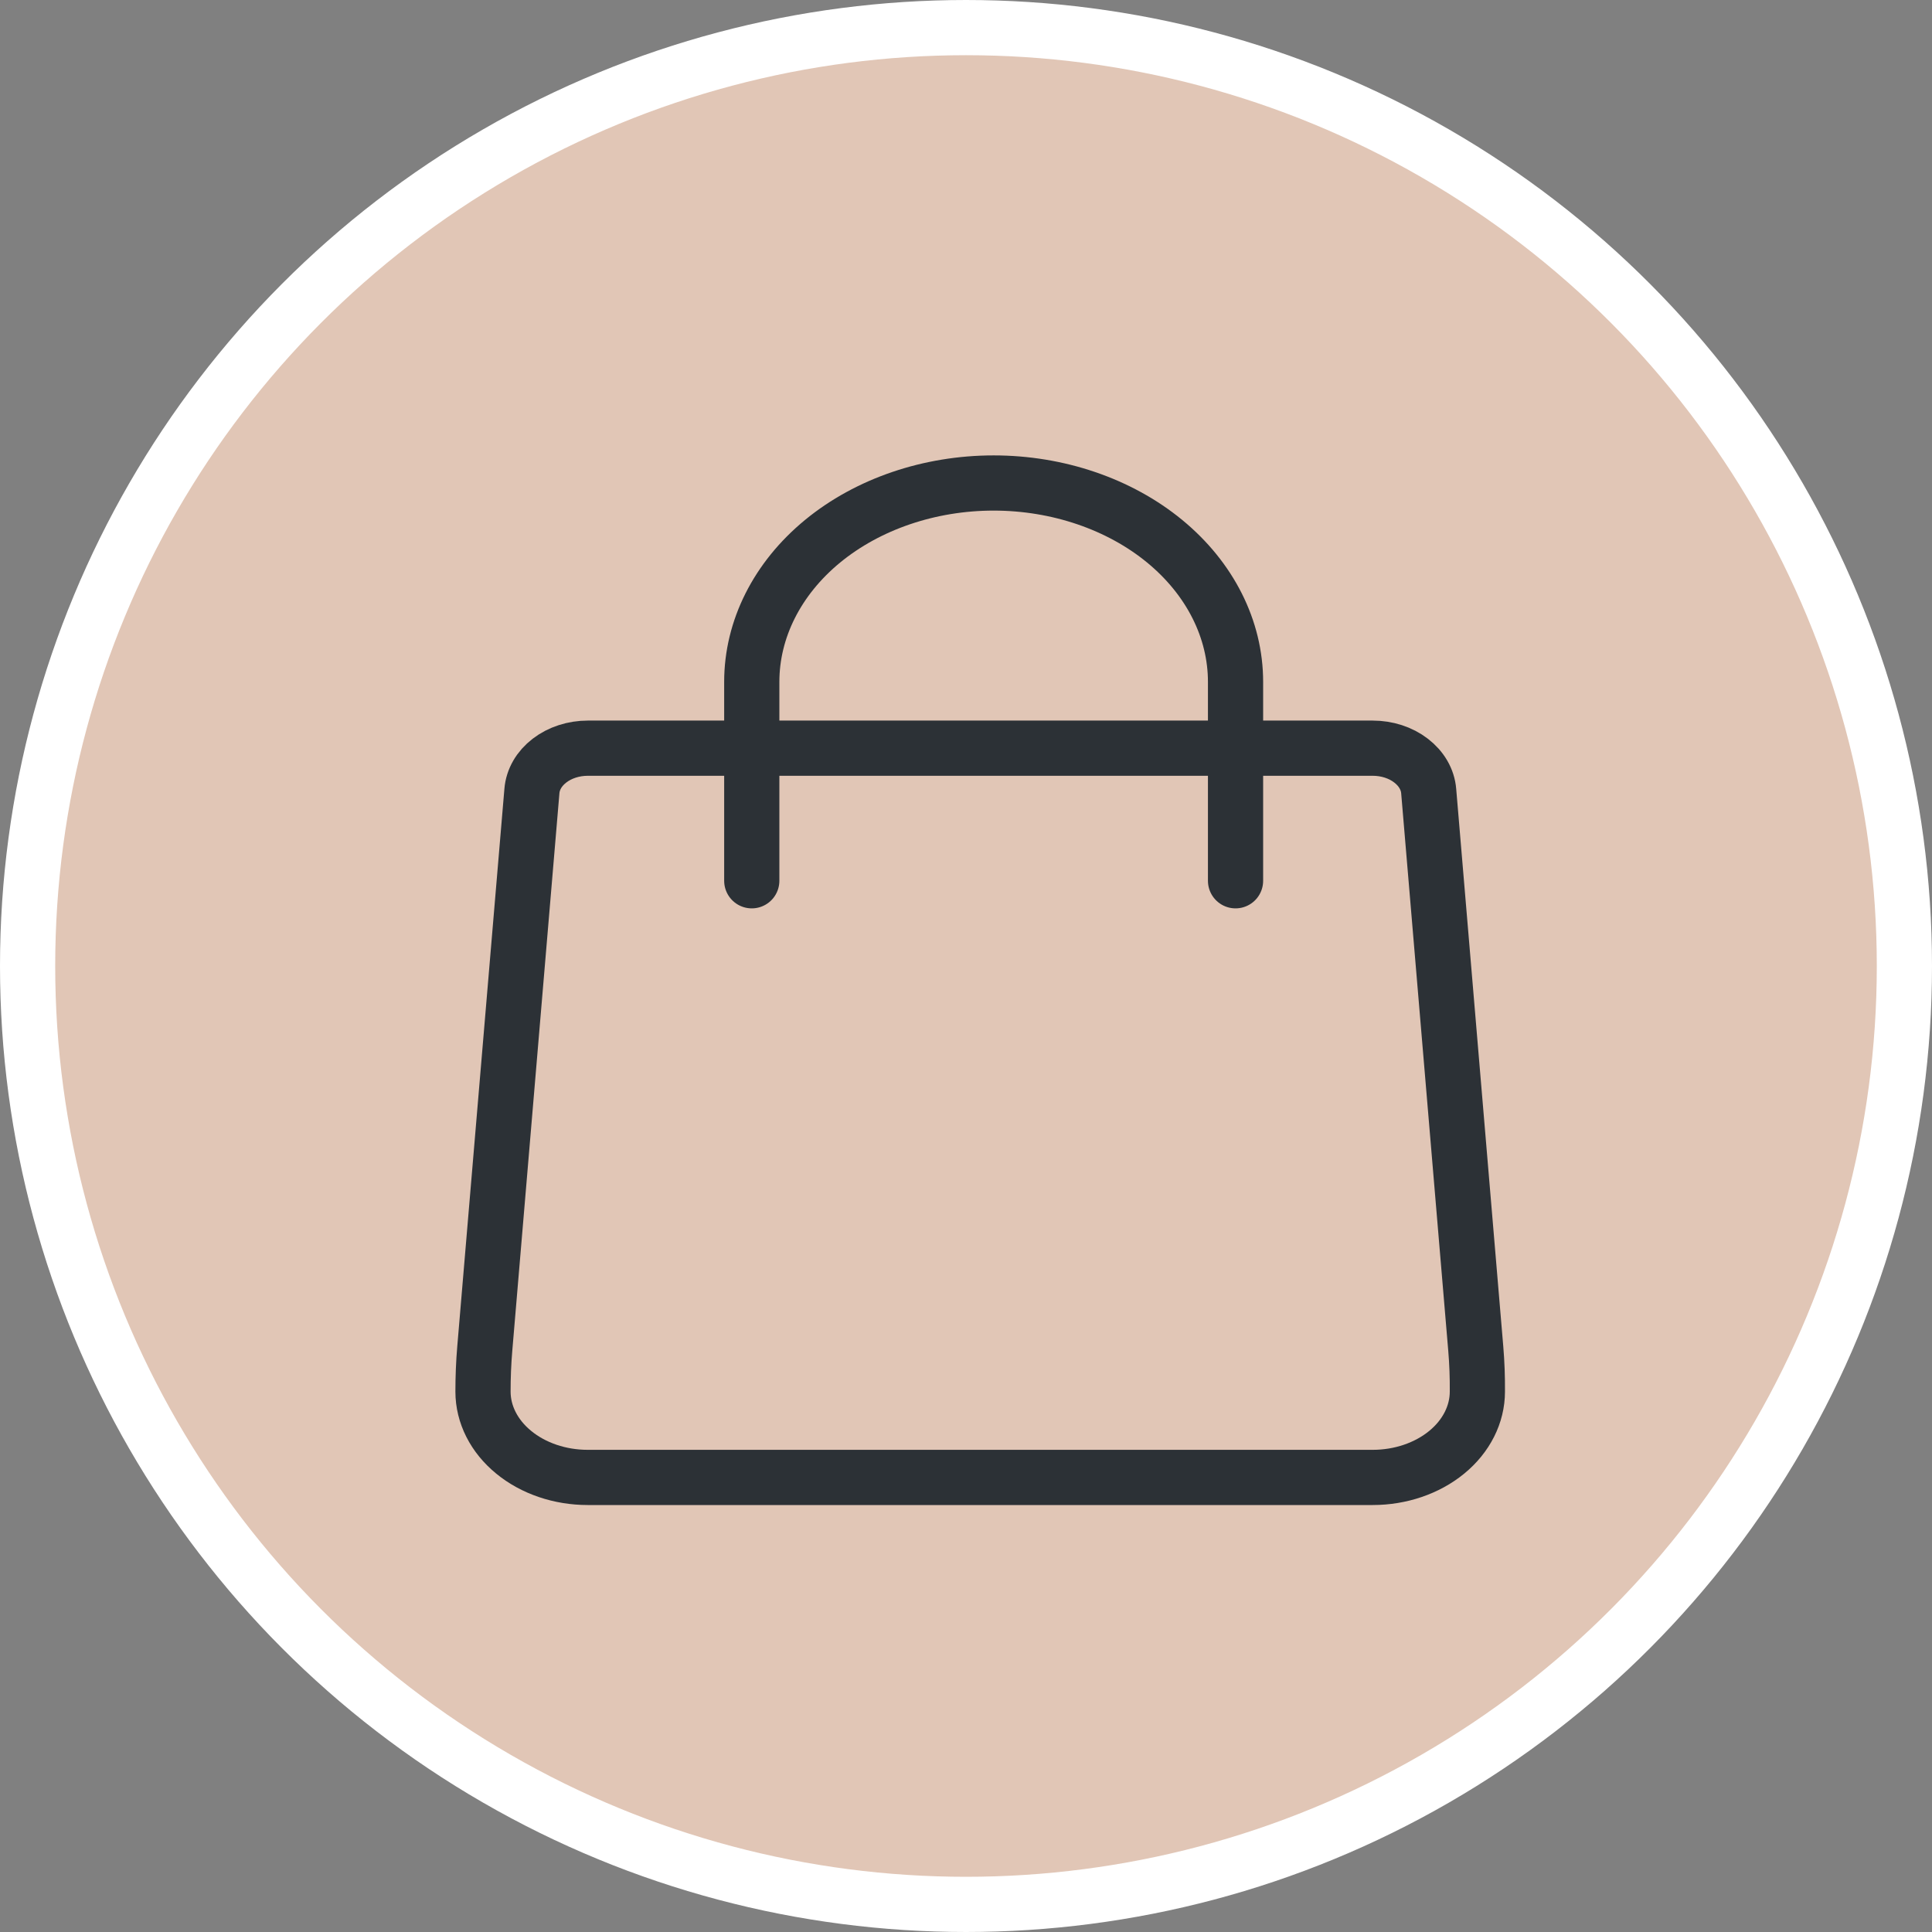 <?xml version="1.0" encoding="UTF-8"?>
<svg width="35px" height="35px" viewBox="0 0 35 35" version="1.1" xmlns="http://www.w3.org/2000/svg" xmlns:xlink="http://www.w3.org/1999/xlink">
    <rect x="0" y="0" width="35" height="35" fill="#808080" stroke="none"/>
    <title>Amentity</title>
    <g id="Layouts" stroke="none" stroke-width="1" fill="none" fill-rule="evenodd">
        <g id="Lancaster-Unique-Modules-R2" transform="translate(-596, -11359)">
            <g id="Map" transform="translate(82, 10858)">
                <g transform="translate(3, 90)" id="Group-13-Copy-3">
                    <g transform="translate(464, 64)">
                        <g id="Amentity" transform="translate(47, 347)">
                            <circle id="Oval" stroke="#FFFFFF" fill="#E1C6B6" cx="17.5" cy="17.5" r="17"></circle>
                            <g id="Group" transform="translate(8.75, 8.75)" stroke="#2C3136" stroke-linecap="round" stroke-linejoin="round">
                                <g id="Dining">
                                    <path d="M4.869,7.206 L4.869,3.603 C4.869,2.648 5.33,1.731 6.152,1.055 C6.974,0.38 8.089,0 9.251,0 C10.412,0 11.527,0.38 12.349,1.055 C13.171,1.731 13.633,2.648 13.633,3.603 L13.633,7.206" id="Stroke-1"></path>
                                    <path d="M17.985,15.683 L17.132,5.581 C17.115,5.37 17,5.173 16.812,5.029 C16.624,4.884 16.376,4.804 16.118,4.804 L1.899,4.804 C1.641,4.804 1.394,4.884 1.205,5.029 C1.017,5.173 0.903,5.37 0.886,5.581 L0.032,15.683 C0.01,15.942 0,16.202 0,16.46 C0,16.872 0.2,17.268 0.556,17.559 C0.911,17.851 1.394,18.015 1.896,18.015 L16.118,18.015 C16.621,18.015 17.103,17.851 17.459,17.559 C17.814,17.268 18.014,16.872 18.014,16.46 C18.016,16.202 18.007,15.942 17.985,15.683 Z" id="Stroke-3"></path>
                                </g>
                            </g>
                        </g>
                    </g>
                </g>
            </g>
        </g>
    </g>
</svg>